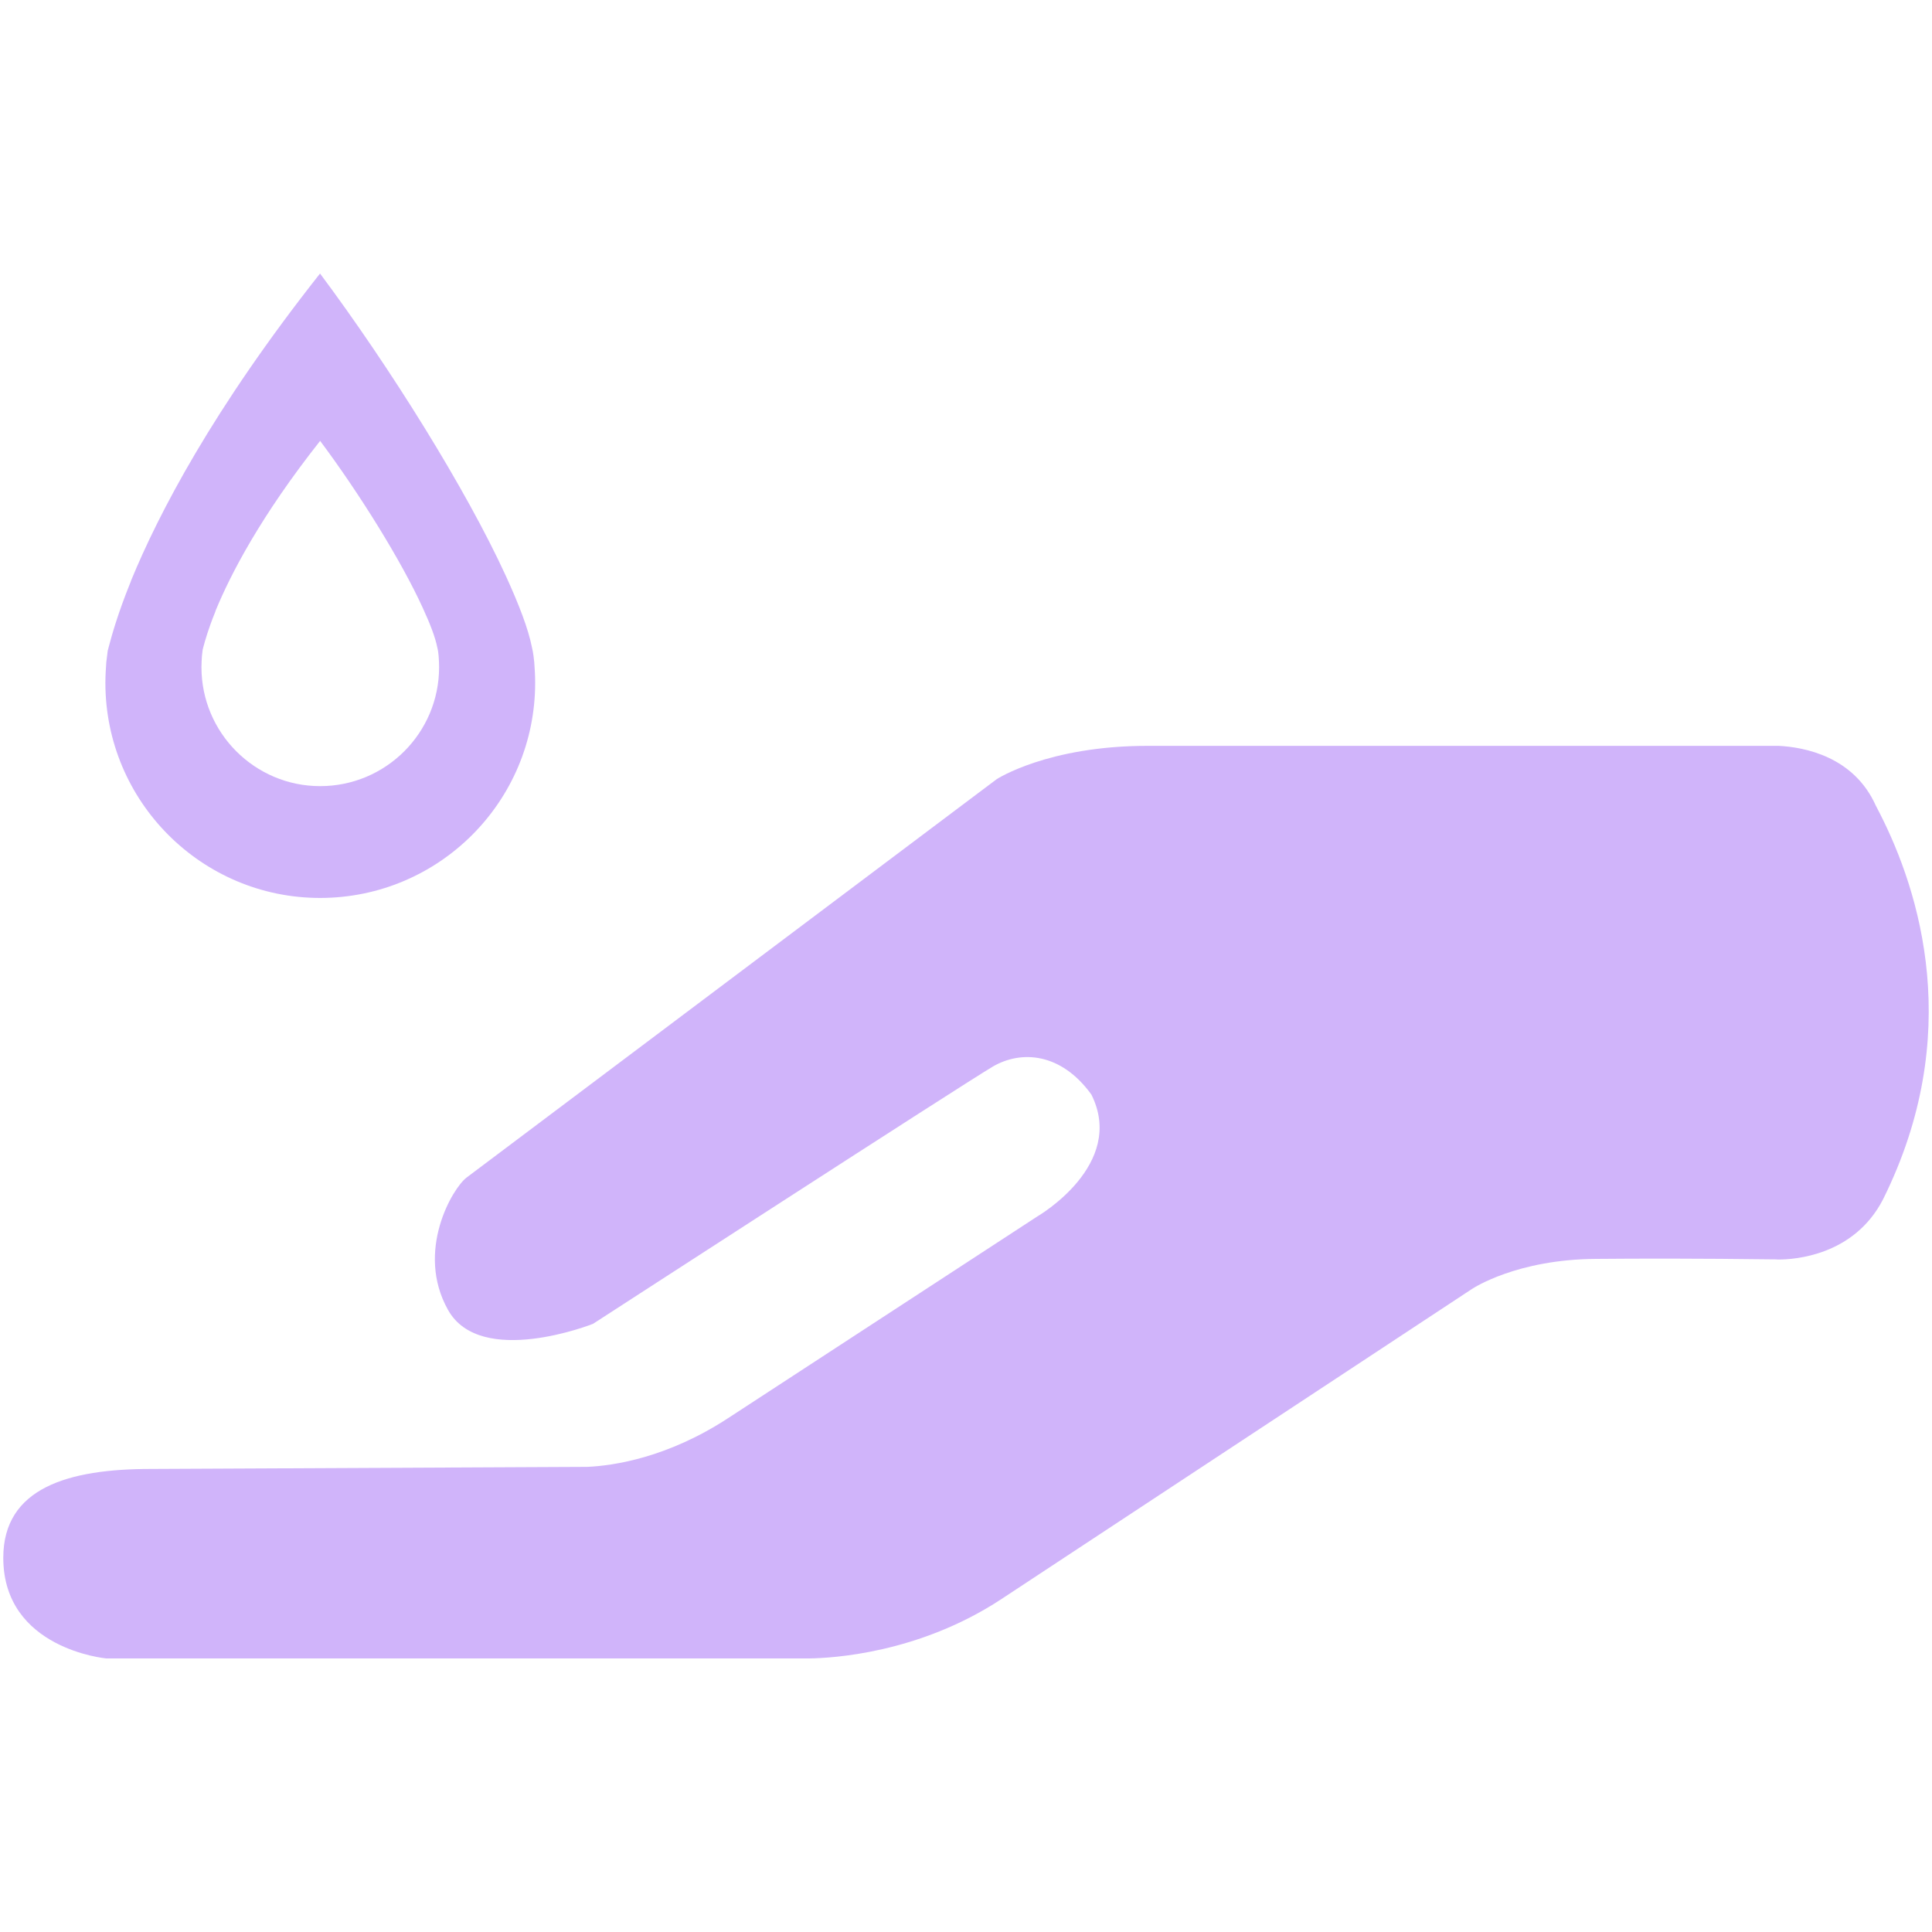 <svg width="40" height="40" viewBox="0 0 40 40" fill="none" xmlns="http://www.w3.org/2000/svg">
<path d="M6.626 18.591C9.087 18.591 11.08 16.596 11.08 14.136C11.08 13.991 11.072 13.856 11.061 13.709C11.052 13.622 11.041 13.516 11.013 13.401C10.936 13.012 10.741 12.509 10.471 11.919C9.649 10.127 8.078 7.609 6.626 5.663C4.4 8.481 3.277 10.65 2.716 12.015C2.706 12.034 2.706 12.054 2.695 12.072C2.444 12.693 2.318 13.138 2.249 13.401C2.24 13.429 2.24 13.448 2.231 13.467C2.221 13.545 2.211 13.633 2.201 13.709C2.191 13.855 2.182 13.99 2.182 14.136C2.181 16.596 4.177 18.591 6.626 18.591ZM4.181 13.578C4.187 13.536 4.192 13.487 4.197 13.444C4.203 13.433 4.203 13.423 4.207 13.407C4.246 13.262 4.315 13.016 4.455 12.672C4.461 12.662 4.461 12.651 4.465 12.64C4.776 11.886 5.397 10.686 6.628 9.128C7.432 10.204 8.301 11.596 8.754 12.588C8.904 12.914 9.012 13.193 9.054 13.407C9.071 13.471 9.076 13.529 9.081 13.578C9.087 13.658 9.091 13.732 9.091 13.814C9.091 15.173 7.989 16.276 6.628 16.276C5.274 16.276 4.171 15.172 4.171 13.814C4.171 13.733 4.176 13.658 4.181 13.578Z" fill="#D0B4FA"/>
<path d="M38.911 16.823C38.895 16.791 38.878 16.764 38.861 16.726C38.854 16.712 38.847 16.701 38.84 16.687C38.383 15.658 37.353 15.469 36.826 15.442C33.691 15.442 25.429 15.442 23.759 15.442C21.688 15.442 20.634 16.133 20.634 16.133L9.66 24.38C9.37 24.599 8.596 25.906 9.275 27.119C9.952 28.331 12.277 27.409 12.277 27.409C12.277 27.409 19.98 22.418 20.561 22.079C21.142 21.743 21.967 21.79 22.596 22.662C23.323 24.115 21.483 25.181 21.483 25.181L15.07 29.364C13.819 30.18 12.713 30.344 12.161 30.37L3.121 30.413C1.425 30.413 0.068 30.799 0.068 32.252C0.068 34.144 2.201 34.336 2.201 34.336H16.749C17.223 34.33 19.019 34.235 20.732 33.108L30.472 26.689C30.504 26.668 31.406 26.073 33.046 26.064C33.928 26.056 35.159 26.054 36.727 26.074C36.727 26.074 36.747 26.074 36.753 26.074C36.772 26.074 36.794 26.077 36.814 26.077C37.146 26.079 38.389 25.999 38.989 24.826C40.673 21.433 39.754 18.471 38.911 16.823Z" fill="#D0B4FA"/>
</svg>
